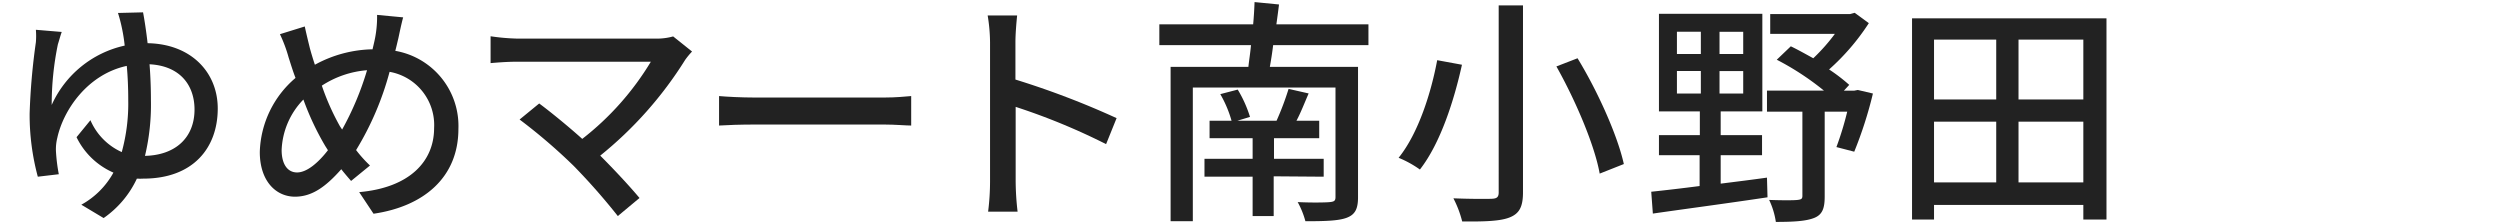 <svg id="レイヤー_1" data-name="レイヤー 1" xmlns="http://www.w3.org/2000/svg" viewBox="0 0 324 29"><defs><style>.cls-1{fill:#222;}</style></defs><path class="cls-1" d="M18.54,1.6c.19,1,.4,2.36.59,4,5.64.09,9.09,3.78,9.09,8.46,0,5.12-3.2,9.09-9.65,9.09a7.58,7.58,0,0,1-.83,0,12.81,12.81,0,0,1-4.31,5.11l-2.89-1.73a10.53,10.53,0,0,0,4.16-4.16,9.55,9.55,0,0,1-4.78-4.59l1.8-2.2a8,8,0,0,0,4.06,4.13,23.68,23.68,0,0,0,.84-6.7c0-1.55-.06-3.07-.19-4.47-5.08,1.09-8.21,5.71-9,9.31a6.13,6.13,0,0,0-.18,1.73,23,23,0,0,0,.37,3L4.9,22.9a30.86,30.86,0,0,1-1.06-8.19,83.67,83.67,0,0,1,.81-9.23,10,10,0,0,0,0-1.62L8,4.14c-.19.53-.34,1.12-.5,1.61a38.64,38.64,0,0,0-.8,7.85,13.58,13.58,0,0,1,9.46-7.69,21.65,21.65,0,0,0-.35-2.23,19.56,19.56,0,0,0-.52-2Zm6.67,12.59c0-3.07-1.8-5.65-5.83-5.86.12,1.49.18,3.1.18,4.68a28.53,28.53,0,0,1-.77,7.19C22.76,20.11,25.21,17.82,25.21,14.19Z"/><path class="cls-1" d="M52.25,2.25c-.22.78-.47,2-.62,2.7-.13.53-.25,1.08-.4,1.64A9.88,9.88,0,0,1,59.41,16.7c0,6.29-4.49,10.05-11,11l-1.86-2.8c6.55-.58,9.71-4,9.71-8.3a7,7,0,0,0-5.77-7.29,38.51,38.51,0,0,1-4.34,10.14,16.78,16.78,0,0,0,1.8,2l-2.45,2c-.43-.5-.87-1-1.27-1.52-2,2.26-3.78,3.56-6,3.56-2.45,0-4.56-2-4.56-5.79A13.07,13.07,0,0,1,38.3,10.1c-.35-.9-.62-1.8-.9-2.67a18.3,18.3,0,0,0-1.12-3l3.22-1c.19.9.44,1.92.66,2.82.18.65.4,1.4.65,2.14a16.1,16.1,0,0,1,7.47-2c.15-.65.31-1.27.4-1.86a14.42,14.42,0,0,0,.19-2.6ZM42.14,18.9a35.61,35.61,0,0,1-2.82-6,9.92,9.92,0,0,0-2.82,6.54c0,1.8.74,2.91,2,2.91s2.73-1.24,4-2.88Zm2.2-2.11A38.15,38.15,0,0,0,47.57,9.1a12.53,12.53,0,0,0-5.86,2,31.42,31.42,0,0,0,2.35,5.27Z"/><path class="cls-1" d="M89.69,6.68a9.8,9.8,0,0,0-.9,1.09,49.79,49.79,0,0,1-11,12.4c1.83,1.83,3.85,4,5.09,5.49L80.07,28a82,82,0,0,0-5.73-6.51,72.18,72.18,0,0,0-7-6l2.54-2.08c1.18.87,3.54,2.76,5.58,4.59A36.53,36.53,0,0,0,84.35,8H66.93c-1.24,0-2.7.12-3.35.18V4.7A27.62,27.62,0,0,0,66.93,5H84.85a7.87,7.87,0,0,0,2.39-.28Z"/><path class="cls-1" d="M93.19,12.45c1,.09,2.92.19,4.59.19h16.84c1.52,0,2.73-.13,3.47-.19v3.82c-.68,0-2.08-.13-3.44-.13H97.78c-1.73,0-3.56.06-4.59.13Z"/><path class="cls-1" d="M143.35,18.68a82.94,82.94,0,0,0-11.72-4.83v9.58a35.24,35.24,0,0,0,.25,4h-3.82a31.56,31.56,0,0,0,.25-4V5.51A22,22,0,0,0,128,2h3.82c-.1,1-.22,2.39-.22,3.48v4.83a108.53,108.53,0,0,1,13.11,5Z"/><path class="cls-1" d="M165,5.85c-.12,1-.28,2-.43,2.82H176v16.9c0,1.55-.41,2.26-1.49,2.66s-2.88.44-5.33.44a11,11,0,0,0-1-2.48c1.77.09,3.66.06,4.19,0s.71-.16.71-.65V11.34H154.59V28.67h-2.88v-20h10.08c.09-.84.25-1.83.34-2.82H150.25V3.15h12.16c.09-1,.15-2,.18-2.88l3.17.31c-.1.83-.22,1.7-.34,2.57h11.93v2.7Zm.07,17V28h-2.73V22.9h-6.24V20.58h6.24V17.91h-5.58V15.65h2.85a15,15,0,0,0-1.46-3.45l2.26-.59A15.86,15.86,0,0,1,162,15.15l-1.65.5h5.09A36.28,36.28,0,0,0,167,11.52l2.6.59c-.53,1.21-1,2.45-1.58,3.54h2.95v2.26h-5.86v2.67h6.44V22.9Z"/><path class="cls-1" d="M189.47,8.39c-1,4.53-2.76,10.14-5.45,13.58a13.65,13.65,0,0,0-2.76-1.52c2.6-3.22,4.24-8.56,5-12.65ZM197.38.7V24.92c0,1.92-.5,2.76-1.71,3.25s-3.22.56-6.17.53a13.78,13.78,0,0,0-1.14-3c2.11.09,4.37.09,5,.06s.87-.21.87-.83V.7Zm7.07,6.85c2.63,4.31,5.18,10,6,13.71l-3.13,1.24c-.65-3.66-3.1-9.43-5.61-13.89Z"/><path class="cls-1" d="M223,23.8c2-.25,4-.5,6-.78l.07,2.55c-5.31.8-11,1.55-14.86,2.11L214,24.85c1.71-.18,3.88-.43,6.27-.74v-4H215v-2.6h5.3V14.44H215V1.79H228.4V14.44H223v3.07h5.36v2.6H223ZM217.33,7h3.1V4.11h-3.1Zm0,5.12h3.1V9.2h-3.1Zm8.59-8h-3.07V7h3.07Zm0,5.09h-3.07v2.91h3.07Zm16.81,2.91a52.46,52.46,0,0,1-2.42,7.54L238,19.06a40.35,40.35,0,0,0,1.4-4.59h-2.92v11c0,1.49-.28,2.33-1.33,2.76s-2.67.53-5,.53a9.94,9.94,0,0,0-.87-2.85c1.64.06,3.23.06,3.69,0s.62-.13.62-.53V14.47H229V11.74h7.38a35.57,35.57,0,0,0-6.11-4L232.09,6C233,6.44,234,7,235,7.55a24,24,0,0,0,2.8-3.16h-8.38V1.82h10.36l.59-.16L242.2,3a29.22,29.22,0,0,1-5.15,6A22.44,22.44,0,0,1,239.66,11l-.69.75h1.34l.46-.09Z"/><path class="cls-1" d="M273,2.38V28.45h-3V26.56H250.65v1.89H247.8V2.38ZM250.65,5.13v7.76h8.06V5.13Zm0,18.51h8.06V15.77h-8.06ZM270,5.13h-8.4v7.76H270Zm0,18.51V15.77h-8.4v7.87Z"/></svg>